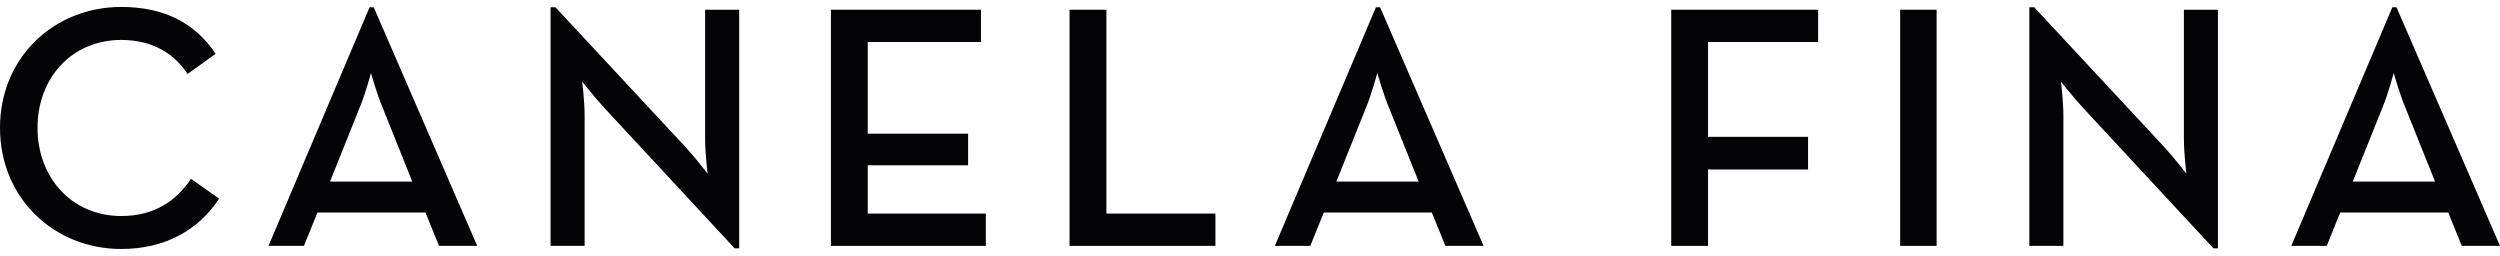 <?xml version="1.0" encoding="utf-8"?>
<!-- Generator: Adobe Illustrator 16.0.3, SVG Export Plug-In . SVG Version: 6.00 Build 0)  -->
<!DOCTYPE svg PUBLIC "-//W3C//DTD SVG 1.1//EN" "http://www.w3.org/Graphics/SVG/1.1/DTD/svg11.dtd">
<svg version="1.1" id="Capa_1" xmlns="http://www.w3.org/2000/svg" xmlns:xlink="http://www.w3.org/1999/xlink" x="0px" y="0px"
	 width="180px" height="18.427px" viewBox="0 0 180 18.427" enable-background="new 0 0 180 18.427" xml:space="preserve">
<path fill="#040305" d="M0,9.201C0,4.125,3.9,0.5,8.727,0.5c3.05,0,5.3,1.125,6.801,3.375l-2.026,1.45
	c-0.949-1.475-2.549-2.45-4.774-2.45c-3.526,0-6.026,2.7-6.026,6.326c0,3.626,2.5,6.352,6.026,6.352c2.351,0,3.925-1.05,5.026-2.676
	l2.024,1.424c-1.475,2.251-3.875,3.626-7.05,3.626C3.9,17.927,0,14.277,0,9.201"/>
<path fill="#040305" d="M26.609,0.524h0.3l7.451,17.179h-2.75l-0.975-2.401h-7.777l-0.975,2.401h-2.55L26.609,0.524z M29.685,13.077
	L27.56,7.776c-0.425-1.001-0.851-2.526-0.851-2.526s-0.399,1.525-0.825,2.526l-2.125,5.301H29.685z"/>
<path fill="#040305" d="M43.518,7.776c-0.675-0.726-1.6-1.9-1.6-1.9s0.174,1.4,0.174,2.451v9.376h-2.45V0.524h0.351l9.375,10.077
	c0.651,0.701,1.577,1.901,1.577,1.901s-0.176-1.501-0.176-2.451V0.699h2.452v17.179h-0.327L43.518,7.776z"/>
<polygon fill="#040305" points="59.826,0.699 70.628,0.699 70.628,3.024 62.477,3.024 62.477,9.626 69.703,9.626 69.703,11.901 
	62.477,11.901 62.477,15.377 70.978,15.377 70.978,17.703 59.826,17.703 "/>
<polygon fill="#040305" points="77.008,0.699 79.66,0.699 79.66,15.377 87.511,15.377 87.511,17.703 77.008,17.703 "/>
<path fill="#040305" d="M99.066,0.524h0.301l7.451,17.179h-2.751l-0.975-2.401h-7.777l-0.975,2.401h-2.55L99.066,0.524z
	 M102.142,13.077l-2.125-5.301c-0.425-1.001-0.851-2.526-0.851-2.526s-0.4,1.525-0.825,2.526l-2.125,5.301H102.142z"/>
<polygon fill="#040305" points="120.328,0.699 130.905,0.699 130.905,3.024 122.979,3.024 122.979,9.851 130.18,9.851 
	130.18,12.202 122.979,12.202 122.979,17.703 120.328,17.703 "/>
<rect x="136.811" y="0.699" fill="#040305" width="2.625" height="17.004"/>
<path fill="#040305" d="M149.989,7.776c-0.675-0.726-1.6-1.9-1.6-1.9s0.175,1.4,0.175,2.451v9.376h-2.451V0.524h0.351l9.376,10.077
	c0.65,0.701,1.576,1.901,1.576,1.901s-0.175-1.501-0.175-2.451V0.699h2.45v17.179h-0.326L149.989,7.776z"/>
<path fill="#040305" d="M172.249,0.524h0.299L180,17.704h-2.751l-0.975-2.401h-7.777l-0.974,2.401h-2.551L172.249,0.524z
	 M175.324,13.077l-2.125-5.301c-0.425-1.001-0.851-2.526-0.851-2.526s-0.399,1.525-0.824,2.526l-2.125,5.301H175.324z"/>
</svg>
